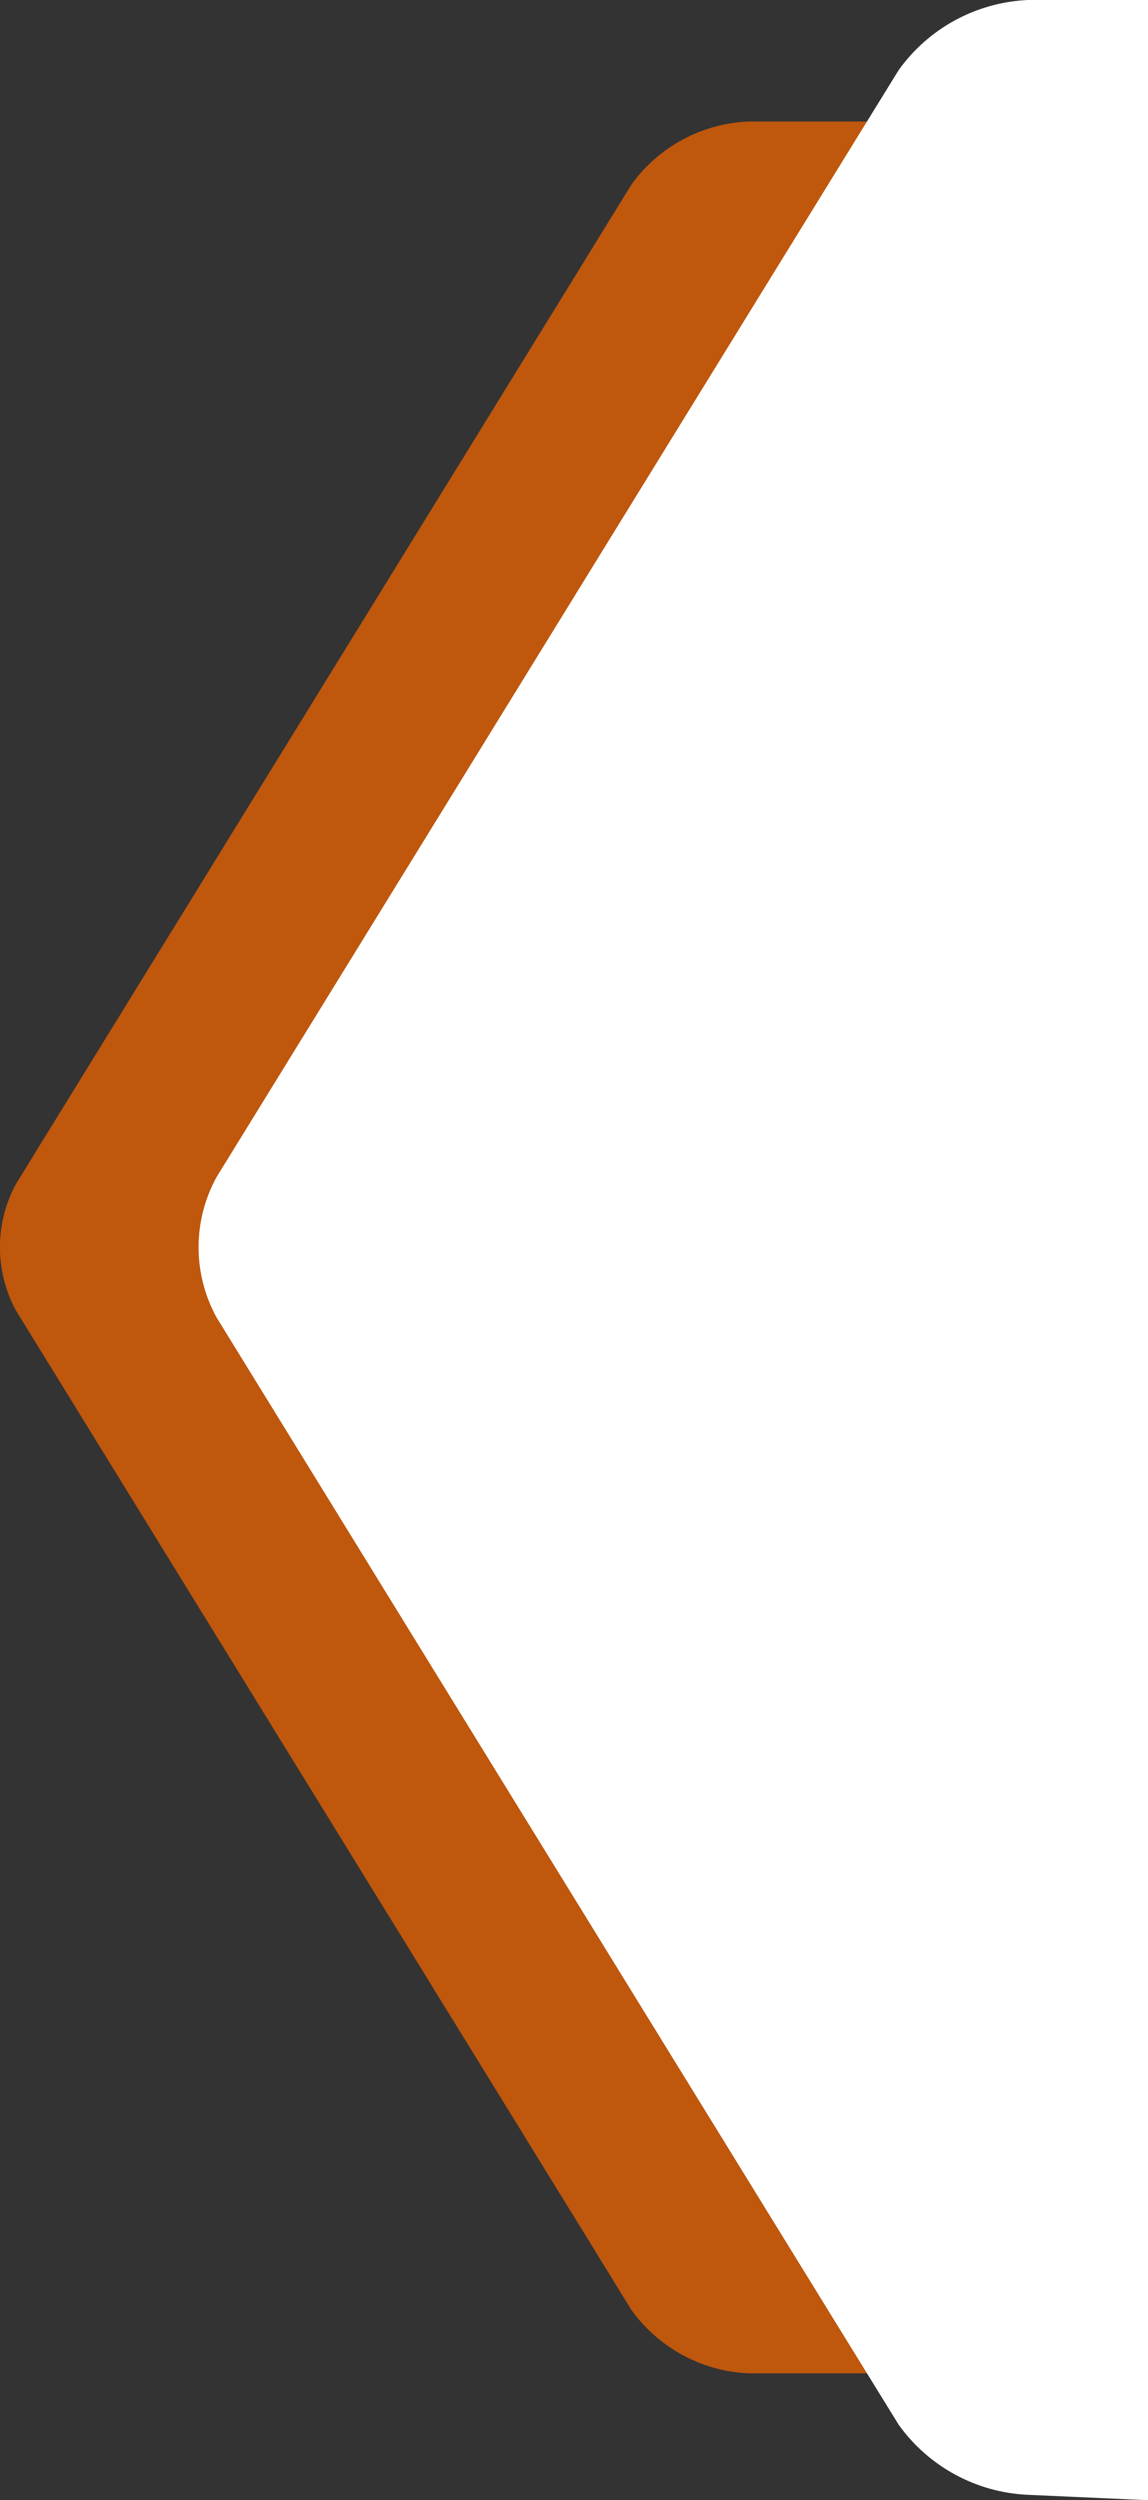 <?xml version="1.0" encoding="UTF-8"?>
<svg id="Laag_1" data-name="Laag 1" xmlns="http://www.w3.org/2000/svg" viewBox="0 0 40.47 88.07">
  <rect x="0" y="0" width="40.47" height="88.07" fill="#333333" stroke="none"/>
  <defs>
    <style>
      .cls-1 {
        fill: #bf570d;
      }

      .cls-2 {
        fill: #fff;
        isolation: isolate;
      }
    </style>
  </defs>
  <g id="Group_242" data-name="Group 242">
    <g id="Group_186-2" data-name="Group 186-2">
      <path id="Path_79-2" data-name="Path 79-2" class="cls-1" d="M39.46,4.28h-13.08c-1.64.07-3.16.89-4.12,2.22l-2.02,3.28L.56,41.71c-.75,1.39-.75,3.06,0,4.45l19.68,31.93,2.02,3.28c.96,1.33,2.48,2.16,4.12,2.23h13.08V4.28Z"/>
      <path id="Union_4-2" data-name="Union 4-2" class="cls-2" d="M40.46,0h-4.22c-1.82.08-3.5.99-4.56,2.47l-2.24,3.63L7.63,41.47c-.84,1.54-.84,3.39,0,4.93l21.81,35.38,2.24,3.63c1.06,1.48,2.74,2.39,4.56,2.47l4.23.19V0h0Z"/>
    </g>
  </g>
</svg>